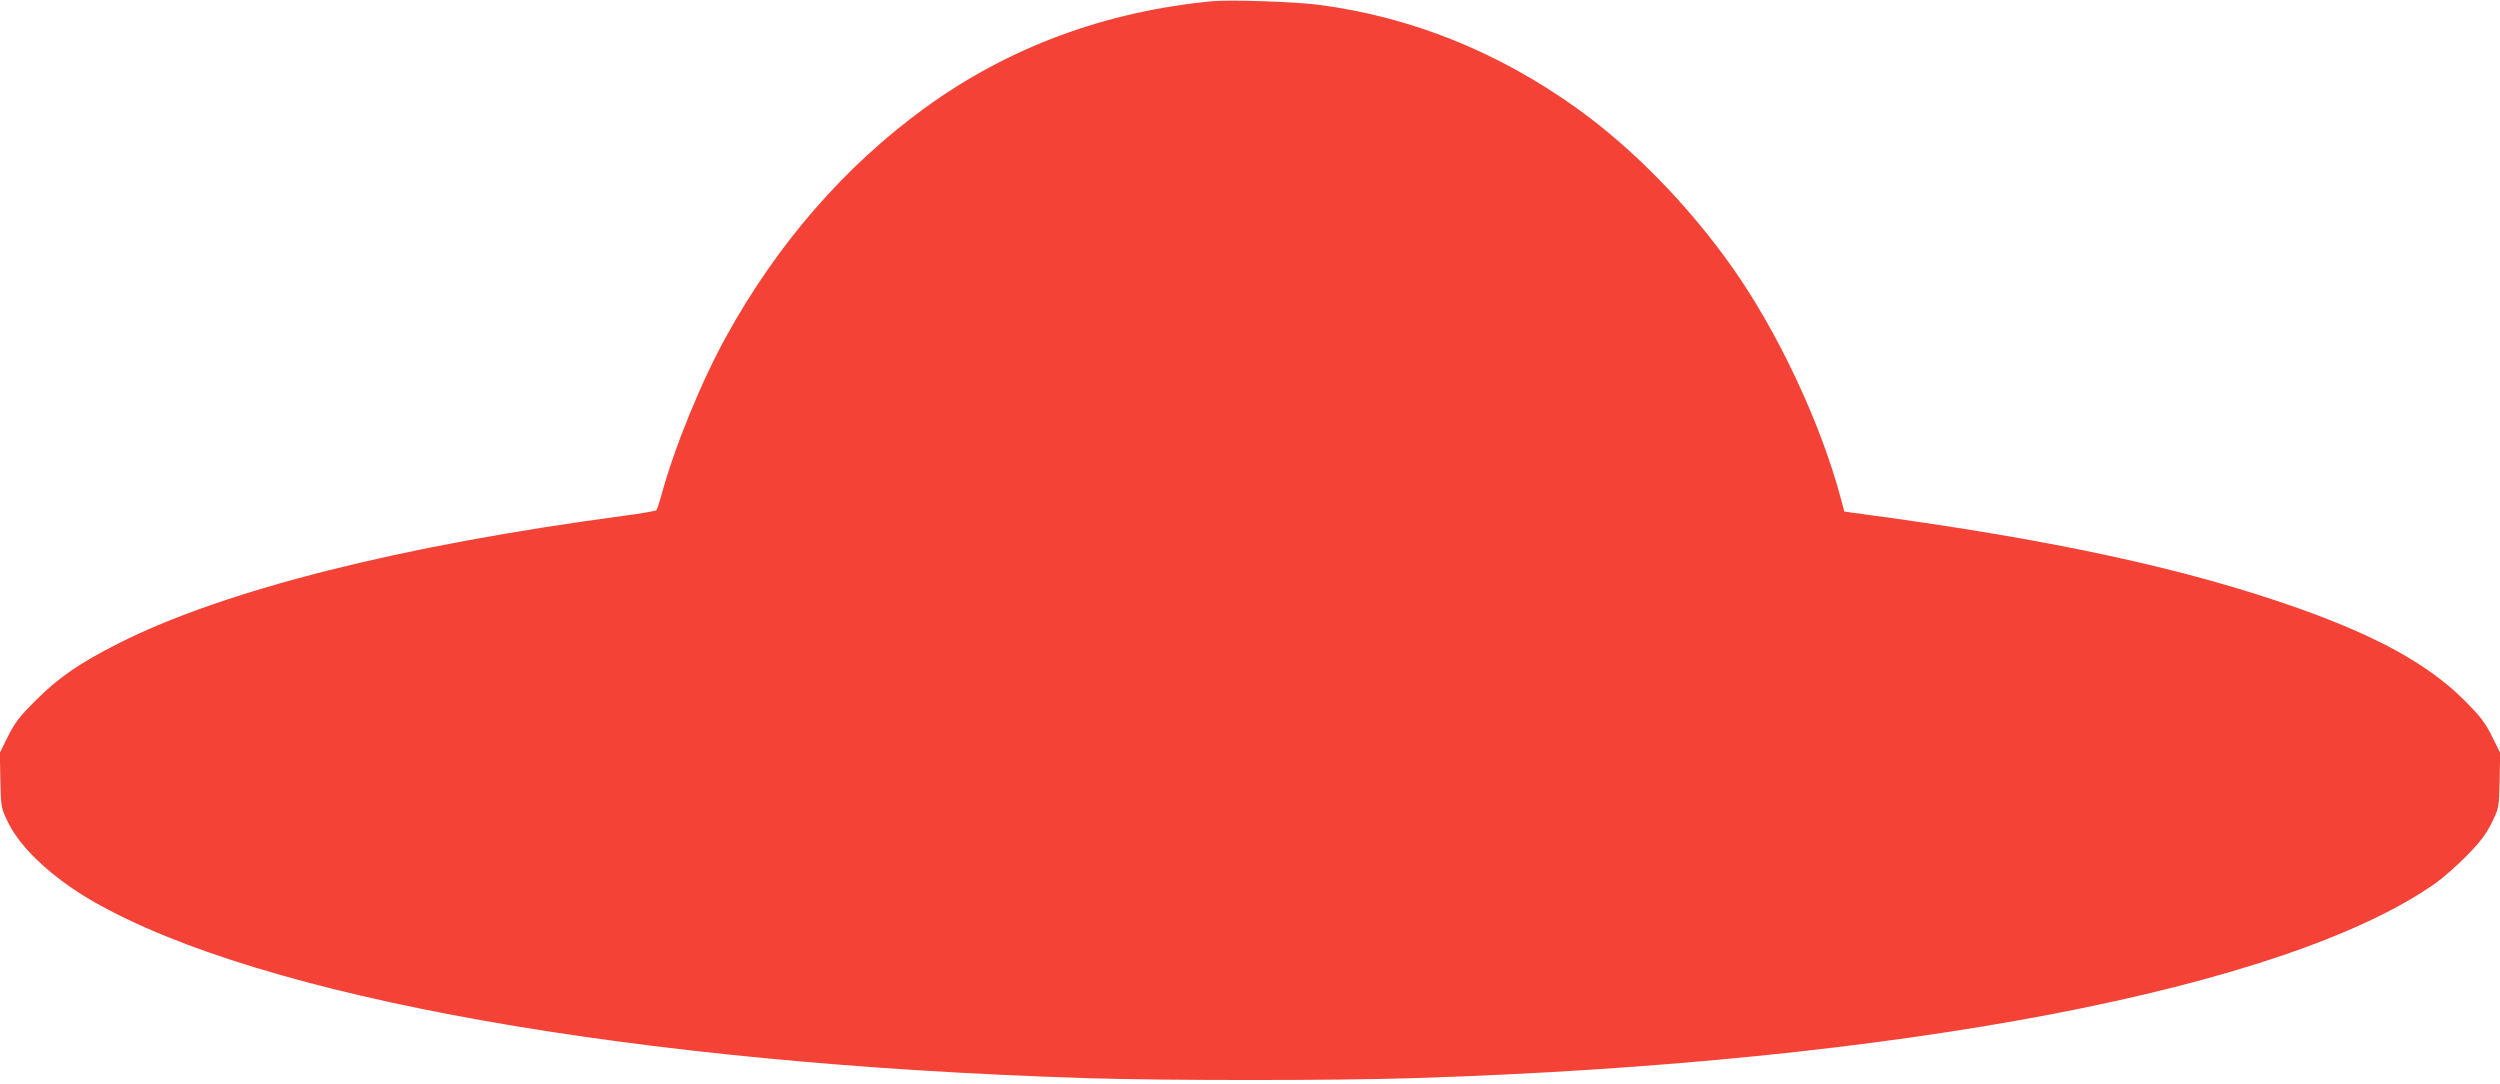 <?xml version="1.0" standalone="no"?>
<!DOCTYPE svg PUBLIC "-//W3C//DTD SVG 20010904//EN"
 "http://www.w3.org/TR/2001/REC-SVG-20010904/DTD/svg10.dtd">
<svg version="1.0" xmlns="http://www.w3.org/2000/svg"
 width="1280pt" height="555pt" viewBox="0 0 1280 555"
 preserveAspectRatio="xMidYMid meet">
<g transform="translate(0,555) scale(0.1,-0.1)"
fill="#f44336" stroke="none">
<path d="M6210 5544 c-551 -52 -1047 -236 -1475 -547 -411 -299 -756 -696
-1018 -1172 -129 -234 -265 -568 -332 -815 -10 -36 -21 -68 -24 -72 -4 -4 -76
-17 -161 -28 -1144 -152 -2054 -381 -2595 -655 -197 -100 -304 -173 -421 -290
-83 -82 -108 -115 -143 -185 l-42 -85 3 -141 c3 -140 3 -140 41 -218 67 -134
230 -284 437 -403 859 -491 2762 -830 5080 -903 405 -13 1275 -13 1680 0 2473
78 4461 457 5230 998 36 25 106 87 157 138 70 71 100 110 130 170 38 78 38 78
41 218 l3 141 -42 85 c-35 70 -60 103 -143 186 -181 180 -440 324 -841 467
-581 207 -1284 359 -2291 492 l-41 6 -18 67 c-103 387 -323 854 -557 1185
-225 318 -509 608 -795 813 -404 289 -847 467 -1318 529 -117 16 -455 27 -545
19z"/>
</g>
</svg>
